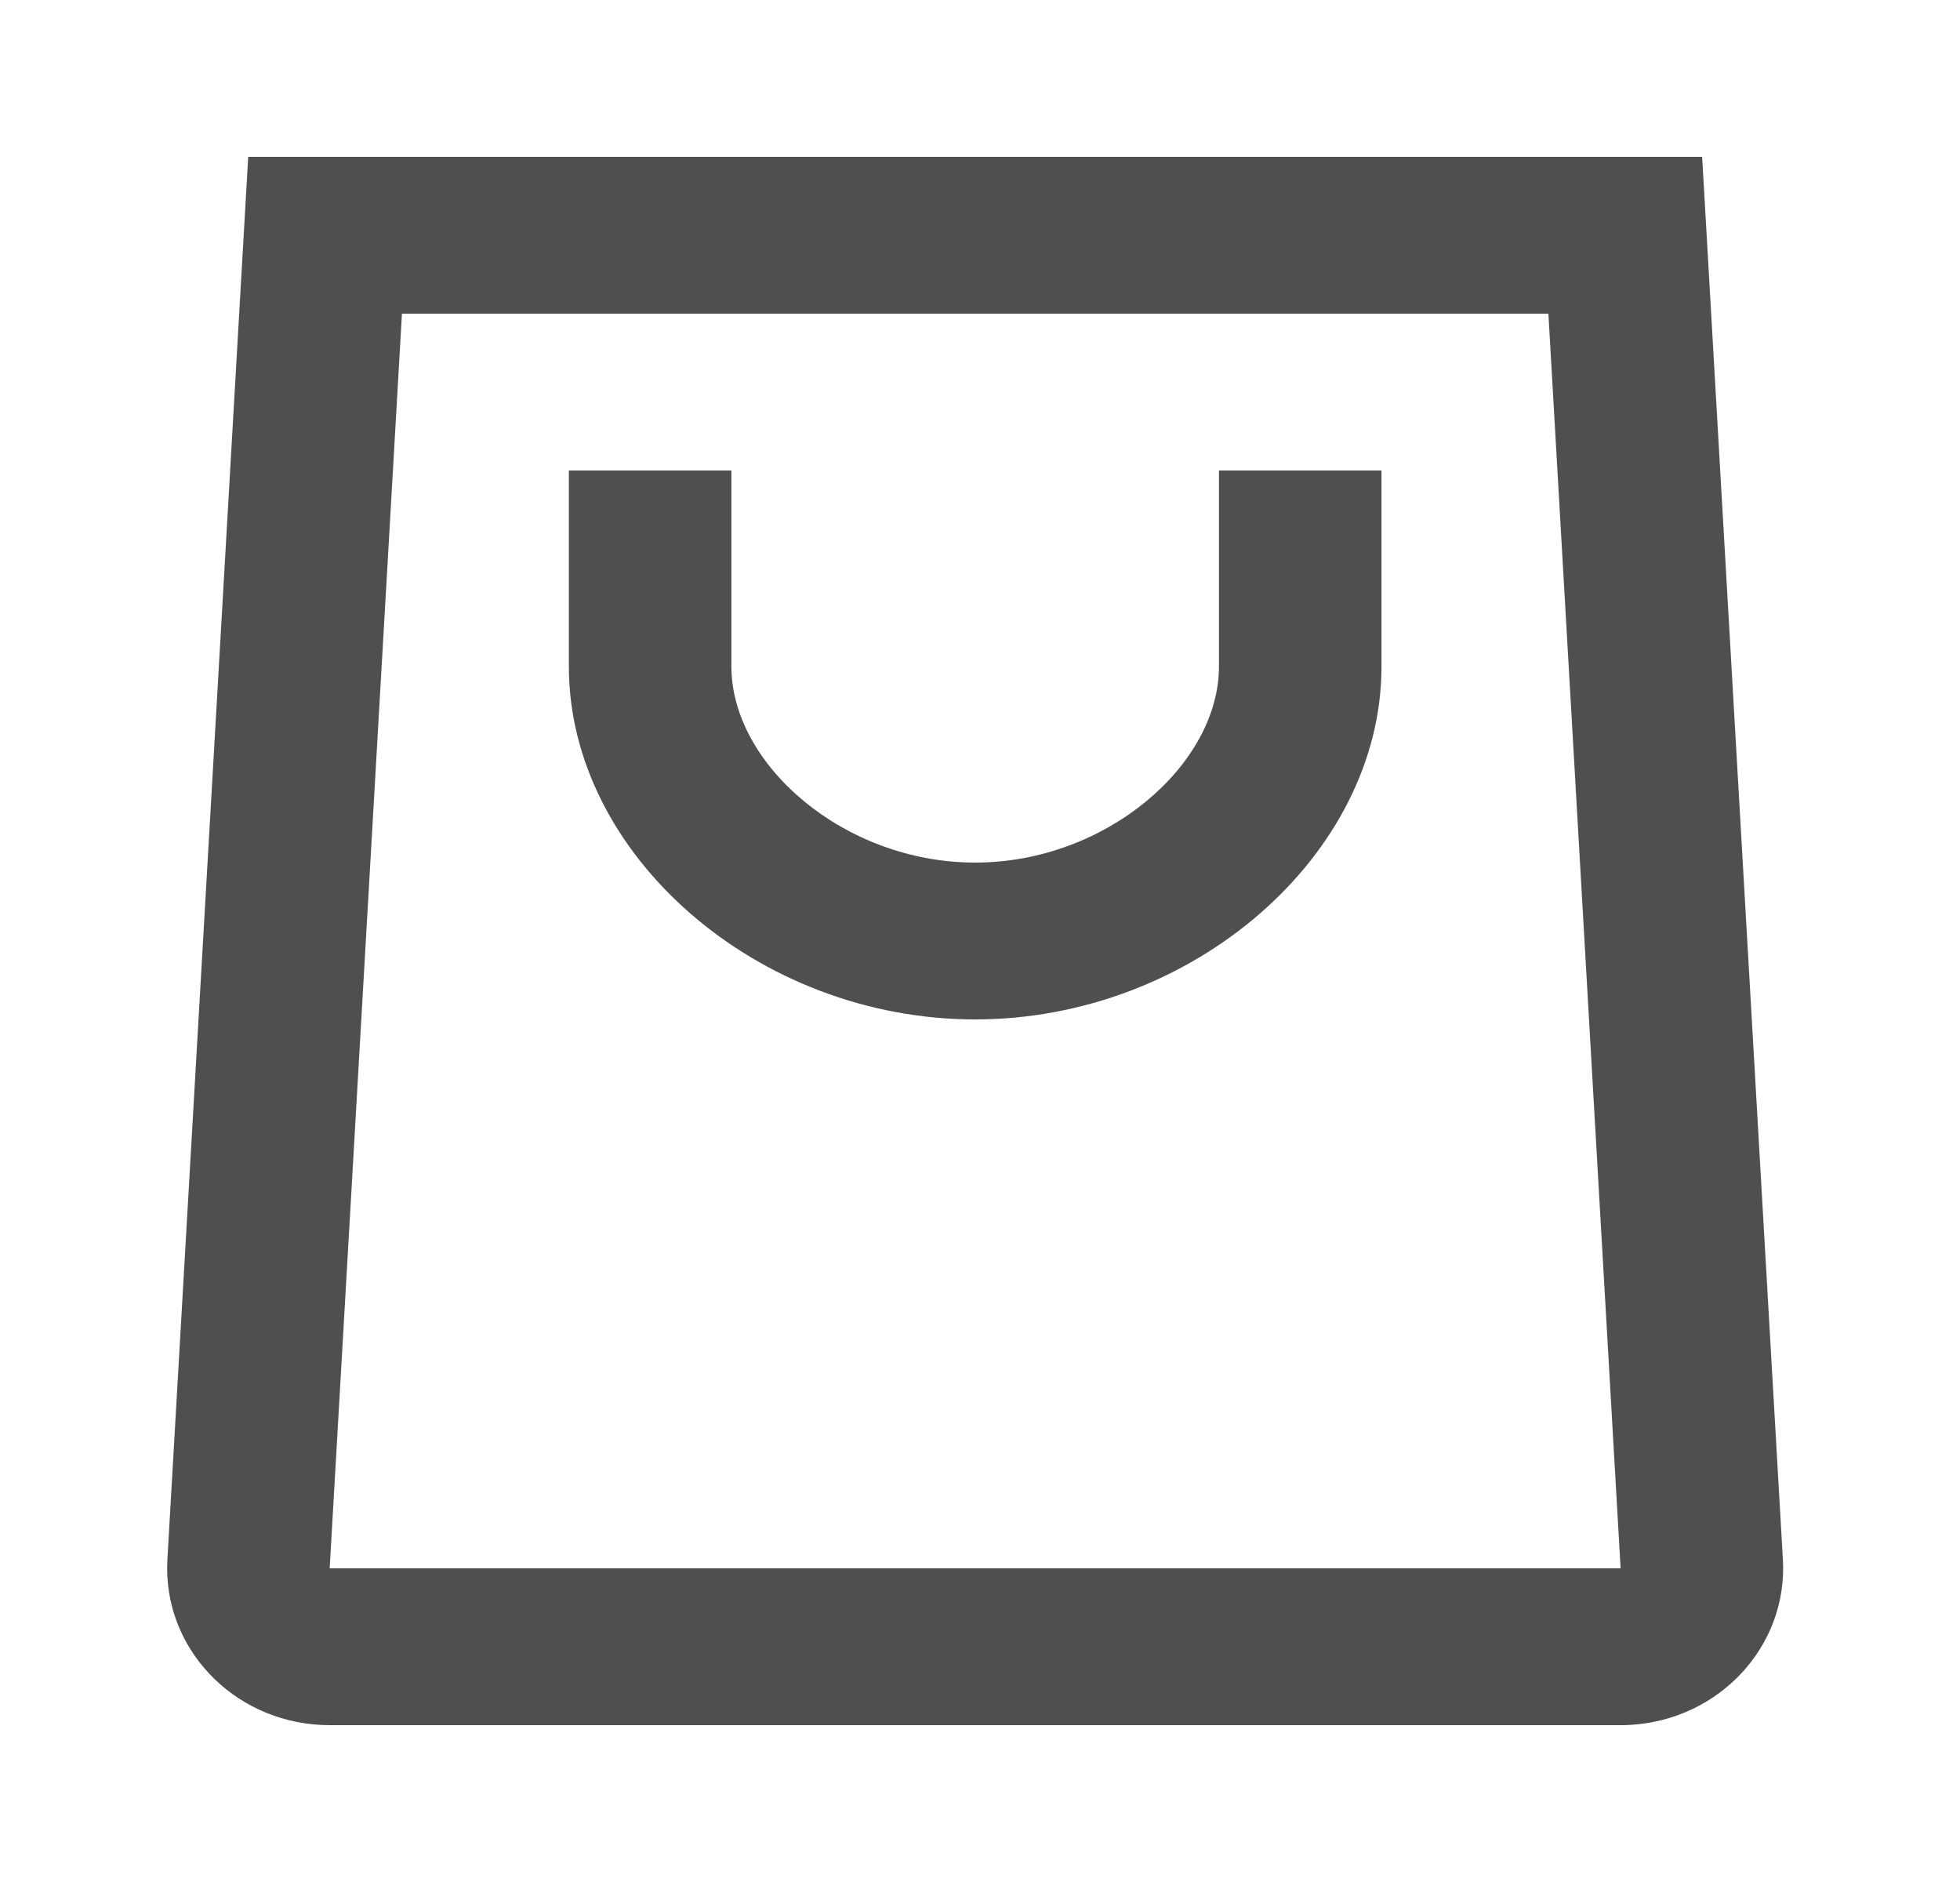 <svg width="25" height="24" viewBox="0 0 25 24" fill="none" xmlns="http://www.w3.org/2000/svg">
<path fill-rule="evenodd" clip-rule="evenodd" d="M21.711 2L22.741 19.889C22.804 20.992 21.929 21.936 20.786 21.997C20.729 22 20.729 22 20.671 22H4.205C3.06 22 2.132 21.105 2.132 20C2.133 19.945 2.133 19.945 2.135 19.889L3.166 2H21.711ZM5.127 4L4.205 20H20.671L19.75 4H5.127ZM9.329 6H7.256V8.5C7.256 10.901 9.664 13 12.438 13C15.213 13 17.621 10.901 17.621 8.5V6H15.548V8.5C15.548 9.748 14.112 11 12.438 11C10.764 11 9.329 9.748 9.329 8.5V6Z" fill="#4F4F4F"/>
</svg>
